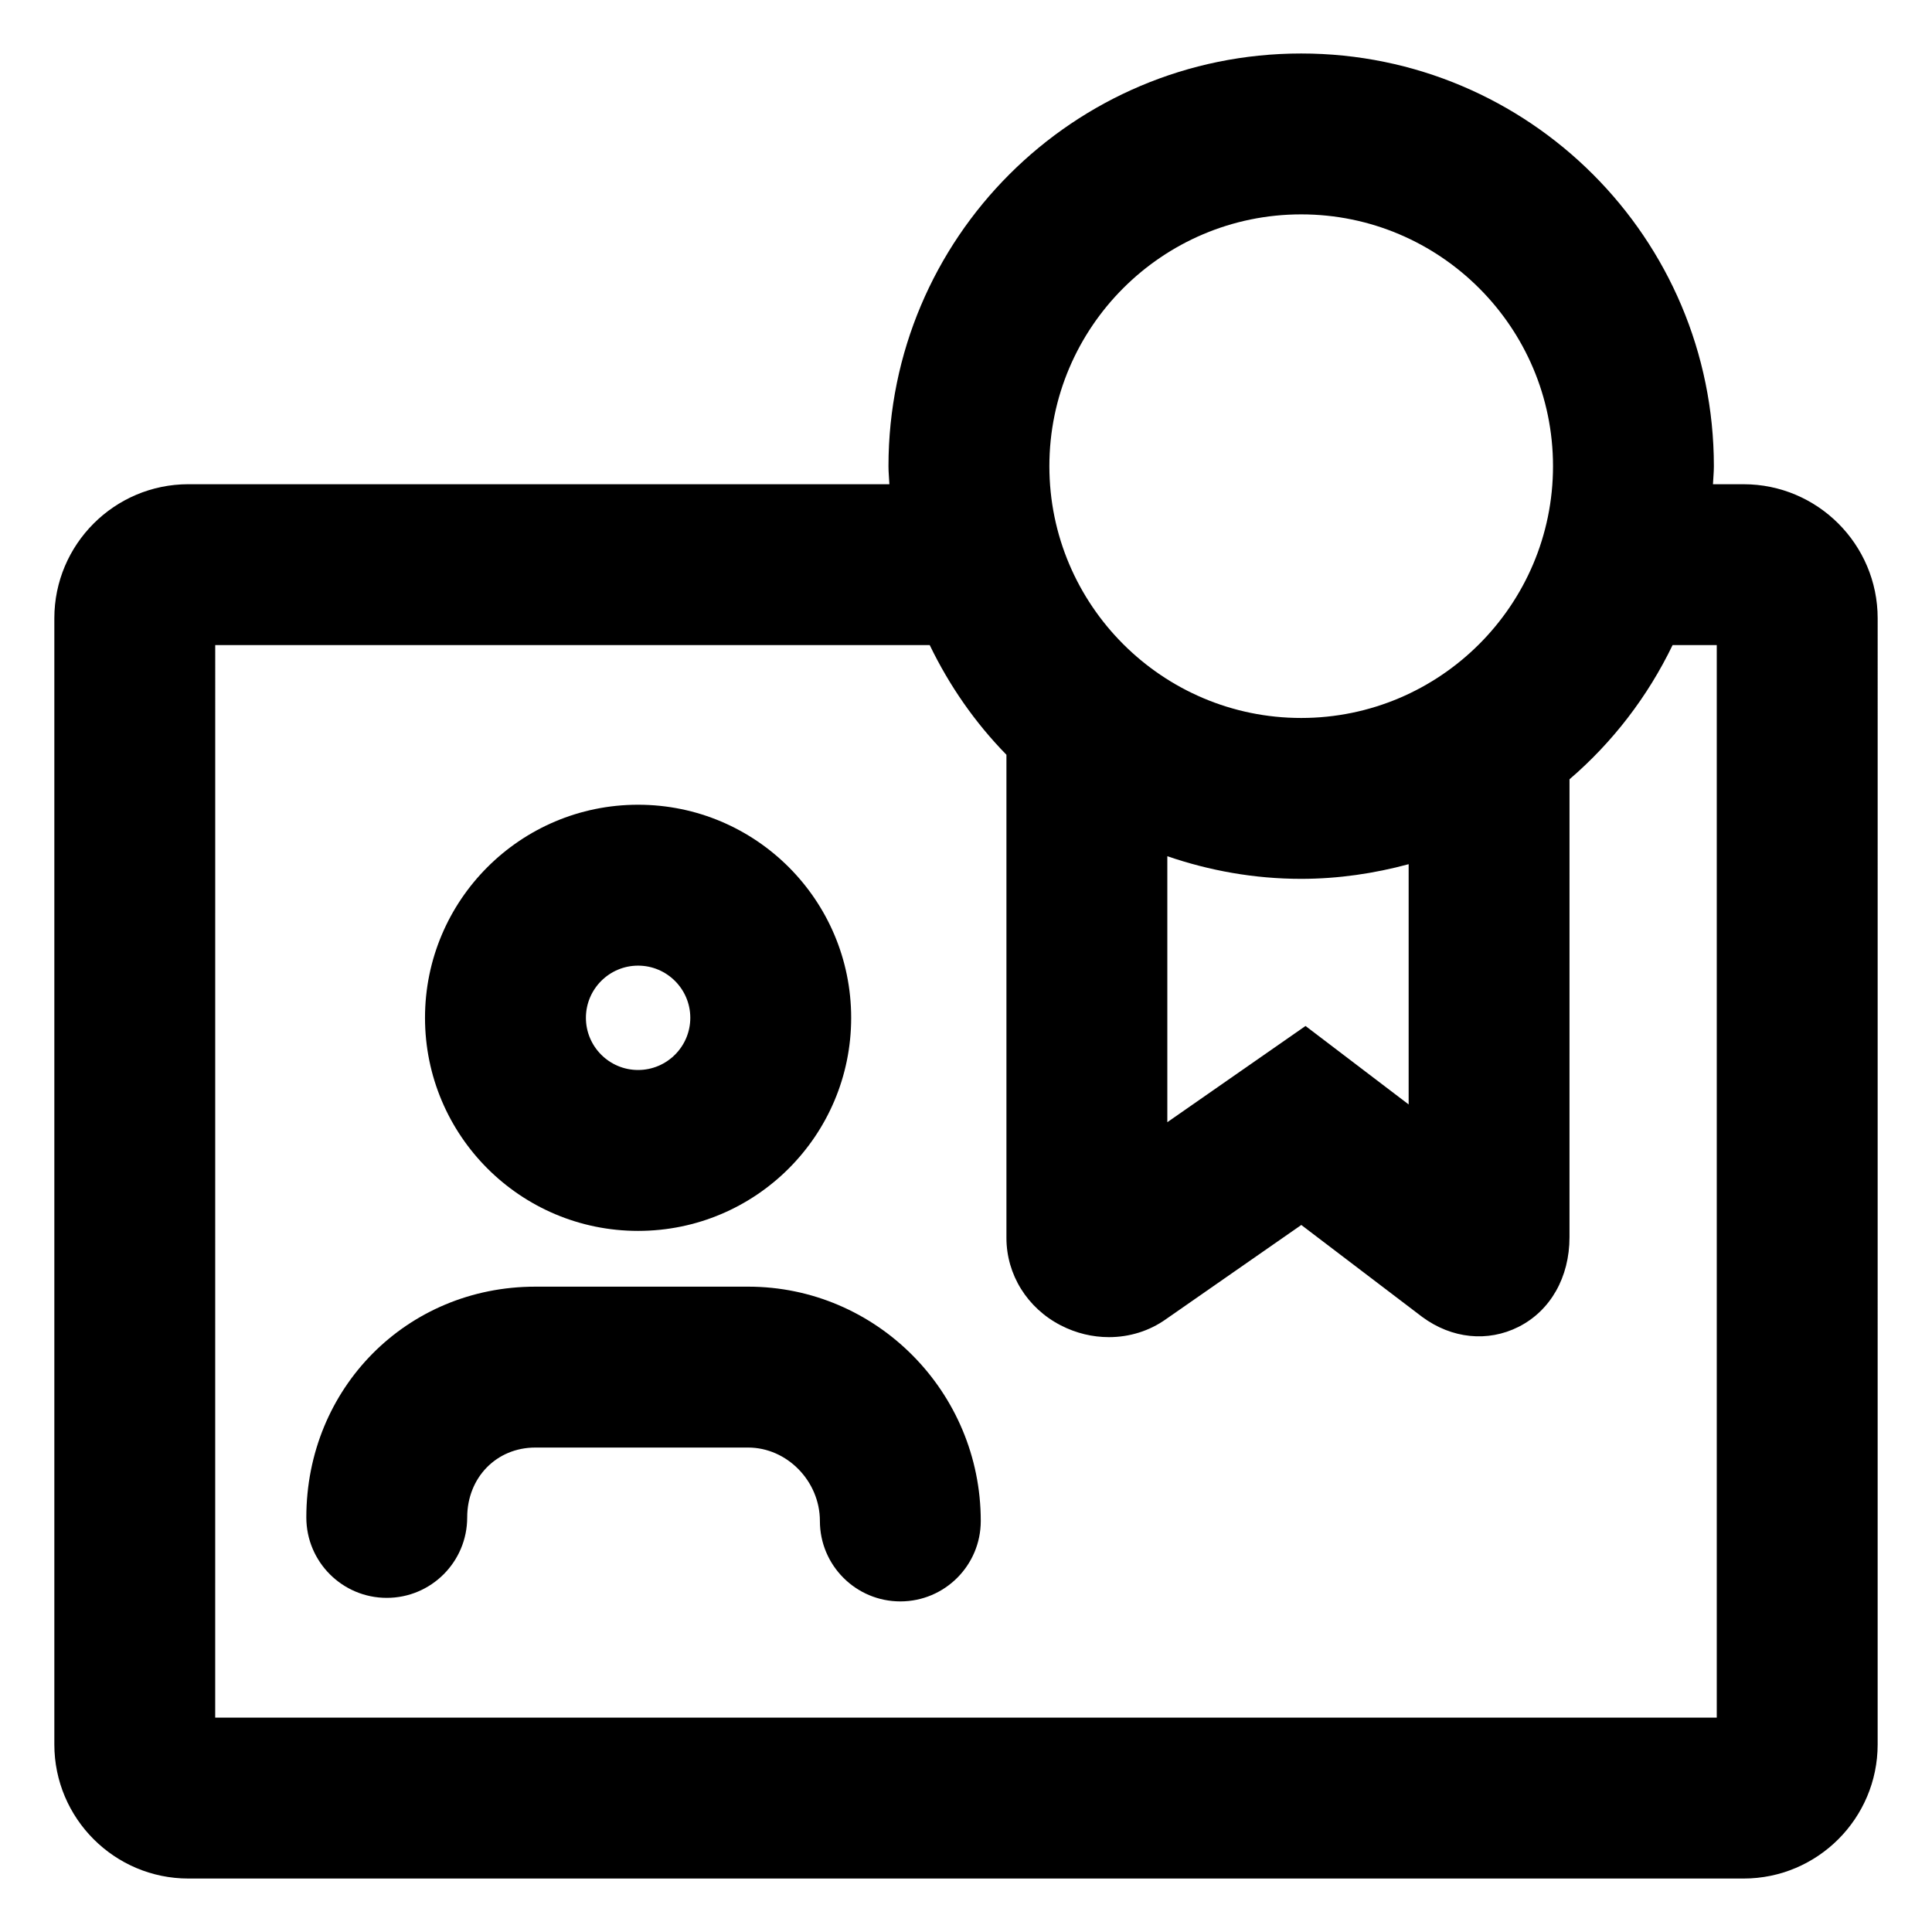 <?xml version="1.0" encoding="UTF-8"?>
<!-- Uploaded to: ICON Repo, www.iconrepo.com, Generator: ICON Repo Mixer Tools -->
<svg fill="#000000" width="800px" height="800px" version="1.1" viewBox="144 144 512 512" xmlns="http://www.w3.org/2000/svg">
 <g>
  <path d="m193.93 641.83h412.14c19.59 0 35.527-15.941 35.527-35.527l0.004-298.45c0-19.59-15.941-35.527-35.527-35.527h-8.121c0.07-1.598 0.242-3.168 0.242-4.781-0.004-60.402-48.973-109.37-109.37-109.37-60.398 0-109.37 48.965-109.37 109.37 0 1.613 0.172 3.184 0.242 4.781l-185.77-0.004c-19.59 0-35.527 15.941-35.527 35.527v298.45c0 19.59 15.938 35.531 35.527 35.531zm294.9-441.02c36.797 0 66.734 29.938 66.734 66.73 0 36.793-29.938 66.73-66.734 66.73s-66.734-29.938-66.734-66.73c0-36.797 29.938-66.73 66.734-66.73zm28.477 172.21v63.668l-27.332-20.793-36.621 25.496v-70.484c11.141 3.824 23.039 5.996 35.473 5.996 9.871-0.004 19.387-1.43 28.48-3.883zm-316.27-58.066h189.35c5.203 10.781 12.047 20.605 20.328 29.066v128.04c0 9.723 5.523 18.605 14.402 23.172 4.066 2.098 8.445 3.125 12.762 3.125 5.422 0 10.727-1.621 15.164-4.797l35.816-24.93 32.047 24.371c7.82 5.769 17.359 6.746 25.531 2.625 8.453-4.266 13.496-13.145 13.496-23.738l0.004-121.37c11.406-9.785 20.723-21.891 27.32-35.57h11.703v284.24l-397.93 0.004z"/>
  <path d="m313.1 470.2c31.188 0 56.469-25.281 56.469-56.469s-25.285-56.469-56.469-56.469c-31.18 0-56.469 25.281-56.469 56.469 0.008 31.188 25.281 56.469 56.469 56.469zm0-70.297c7.629 0 13.836 6.207 13.836 13.828 0 7.629-6.207 13.828-13.836 13.828-7.629 0-13.828-6.207-13.828-13.828 0-7.625 6.207-13.828 13.828-13.828z"/>
  <path d="m342.27 484.98h-56.406c-34.031 0-60.684 26.863-60.684 61.156 0 11.773 9.547 21.316 21.316 21.316s21.316-9.543 21.316-21.316c0-10.559 7.758-18.52 18.051-18.52h56.402c10.309 0 19.016 8.914 19.016 19.457 0 11.773 9.547 21.316 21.316 21.316 11.773 0 21.316-9.543 21.316-21.316 0-34.238-27.652-62.094-61.645-62.094z"/>
 </g>
</svg>